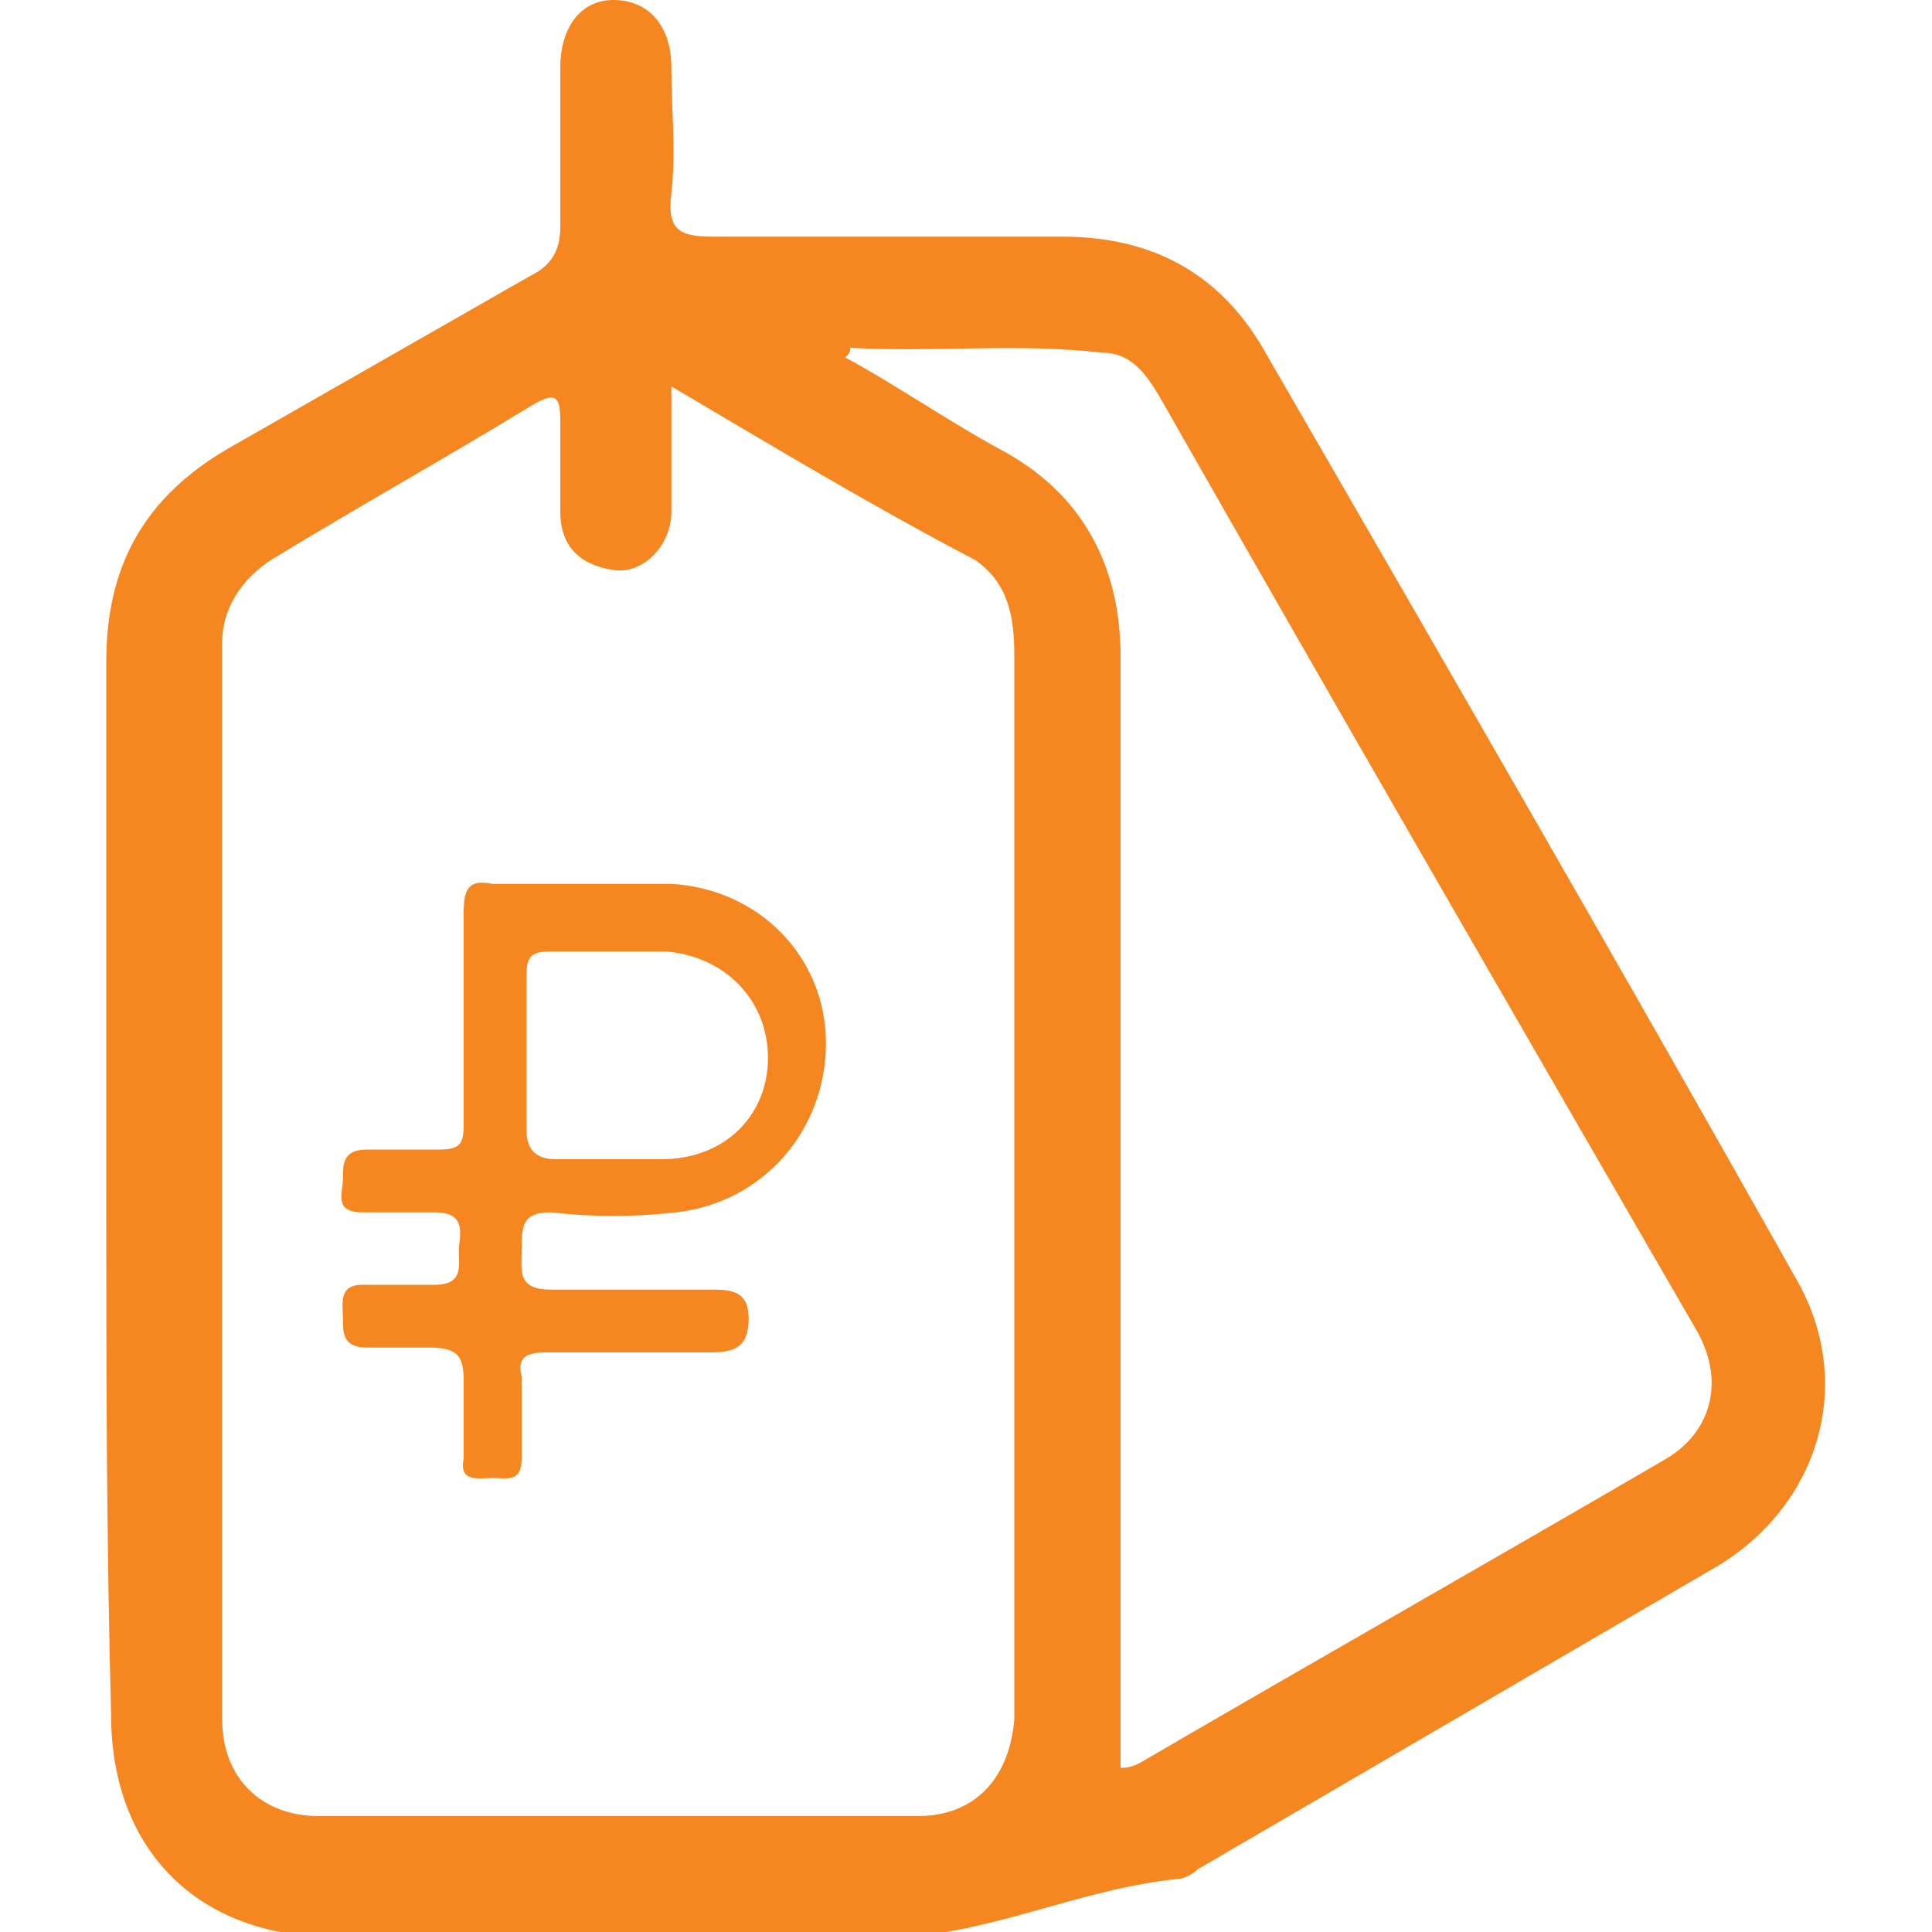 <?xml version="1.0" encoding="utf-8"?>
<!-- Generator: Adobe Illustrator 21.1.0, SVG Export Plug-In . SVG Version: 6.00 Build 0)  -->
<svg version="1.1" id="Слой_1" xmlns="http://www.w3.org/2000/svg" xmlns:xlink="http://www.w3.org/1999/xlink" x="0px" y="0px"
	 viewBox="0 0 40 40" style="enable-background:new 0 0 40 40;" xml:space="preserve">
<style type="text/css">
	.st0{fill:#F6861F;}
</style>
<g>
	<path class="st0" d="M12,18.3c0.6,0,1.2,0,1.9,0c1.8,0.1,3.2,1.5,3.2,3.3c0,1.8-1.3,3.3-3.1,3.5c-0.9,0.1-1.7,0.1-2.6,0
		c-0.6,0-0.6,0.3-0.6,0.8c0,0.4-0.1,0.8,0.6,0.8c1.1,0,2.2,0,3.3,0c0.4,0,0.8,0,0.8,0.6c0,0.6-0.3,0.7-0.8,0.7c-1.1,0-2.2,0-3.4,0
		c-0.4,0-0.6,0.1-0.5,0.5c0,0.6,0,1.1,0,1.7c0,0.5-0.3,0.4-0.6,0.4c-0.3,0-0.7,0.1-0.6-0.4c0-0.5,0-1.1,0-1.6c0-0.5-0.1-0.7-0.7-0.7
		c-0.4,0-0.9,0-1.3,0c-0.5,0-0.5-0.3-0.5-0.6c0-0.3-0.1-0.7,0.4-0.7c0.5,0,1,0,1.5,0c0.6,0,0.5-0.4,0.5-0.7c0-0.3,0.2-0.8-0.5-0.8
		c-0.5,0-1,0-1.5,0c-0.6,0-0.4-0.4-0.4-0.7c0-0.3,0-0.6,0.5-0.6c0.5,0,1,0,1.5,0c0.4,0,0.5-0.1,0.5-0.5c0-1.5,0-3,0-4.4
		c0-0.5,0.1-0.7,0.6-0.6C10.9,18.3,11.5,18.3,12,18.3C12,18.3,12,18.3,12,18.3z M10.9,21.7c0,0.6,0,1.1,0,1.7c0,0.4,0.2,0.6,0.6,0.6
		c0.7,0,1.5,0,2.2,0c1.3,0,2.2-0.9,2.2-2.1c0-1.2-0.9-2.1-2.1-2.2c-0.8,0-1.6,0-2.4,0c-0.4,0-0.5,0.1-0.5,0.5
		C10.9,20.6,10.9,21.1,10.9,21.7z"/>
	<path class="st0" d="M2.2,24.5c0-3.6,0-7.2,0-10.8c0-2,0.8-3.4,2.5-4.4C6.8,8.1,8.9,6.9,11,5.7c0.4-0.2,0.6-0.5,0.6-1
		c0-1.1,0-2.2,0-3.3C11.6,0.6,12,0,12.7,0c0.7,0,1.2,0.5,1.2,1.4c0,0.9,0.1,1.7,0,2.6c-0.1,0.8,0.2,0.9,0.9,0.9c2.4,0,4.8,0,7.2,0
		c1.9,0,3.3,0.8,4.2,2.4c3.7,6.4,7.4,12.8,11,19.2c1.2,2.1,0.5,4.6-1.6,5.9c-3.6,2.1-7.2,4.2-10.8,6.3c-0.1,0.1-0.3,0.2-0.4,0.2
		c-2,0.2-3.8,1.1-5.7,1.2c-3.9,0.1-7.9,0-11.8,0c-2.8,0-4.6-1.8-4.6-4.6C2.2,31.7,2.2,28.1,2.2,24.5z M13.9,8c0,1,0,1.8,0,2.6
		c0,0.7-0.6,1.3-1.2,1.2c-0.7-0.1-1.1-0.5-1.1-1.2c0-0.6,0-1.3,0-1.9c0-0.5-0.1-0.6-0.6-0.3c-1.8,1.1-3.6,2.1-5.4,3.2
		c-0.6,0.4-1,1-1,1.7c0,7.4,0,14.9,0,22.3c0,1.2,0.8,2,2,2c4.1,0,8.2,0,12.4,0c1.2,0,1.9-0.8,2-2c0-0.5,0-1,0-1.5
		c0-6.8,0-13.7,0-20.5c0-0.8-0.1-1.5-0.8-2C18.1,10.5,16.1,9.3,13.9,8z M17.6,7.2c0,0.1,0,0.1-0.1,0.2c1.1,0.6,2.1,1.3,3.2,1.9
		c1.7,0.9,2.5,2.4,2.5,4.3c0,7.7,0,15.3,0,23c0.1,0,0.2,0,0.4-0.1c3.6-2.1,7.3-4.2,10.9-6.3c1-0.6,1.2-1.7,0.6-2.7
		C31.4,21.1,27.7,14.7,24,8.2c-0.3-0.5-0.6-0.9-1.2-0.9C21.1,7.1,19.3,7.3,17.6,7.2z"/>
</g>
</svg>
